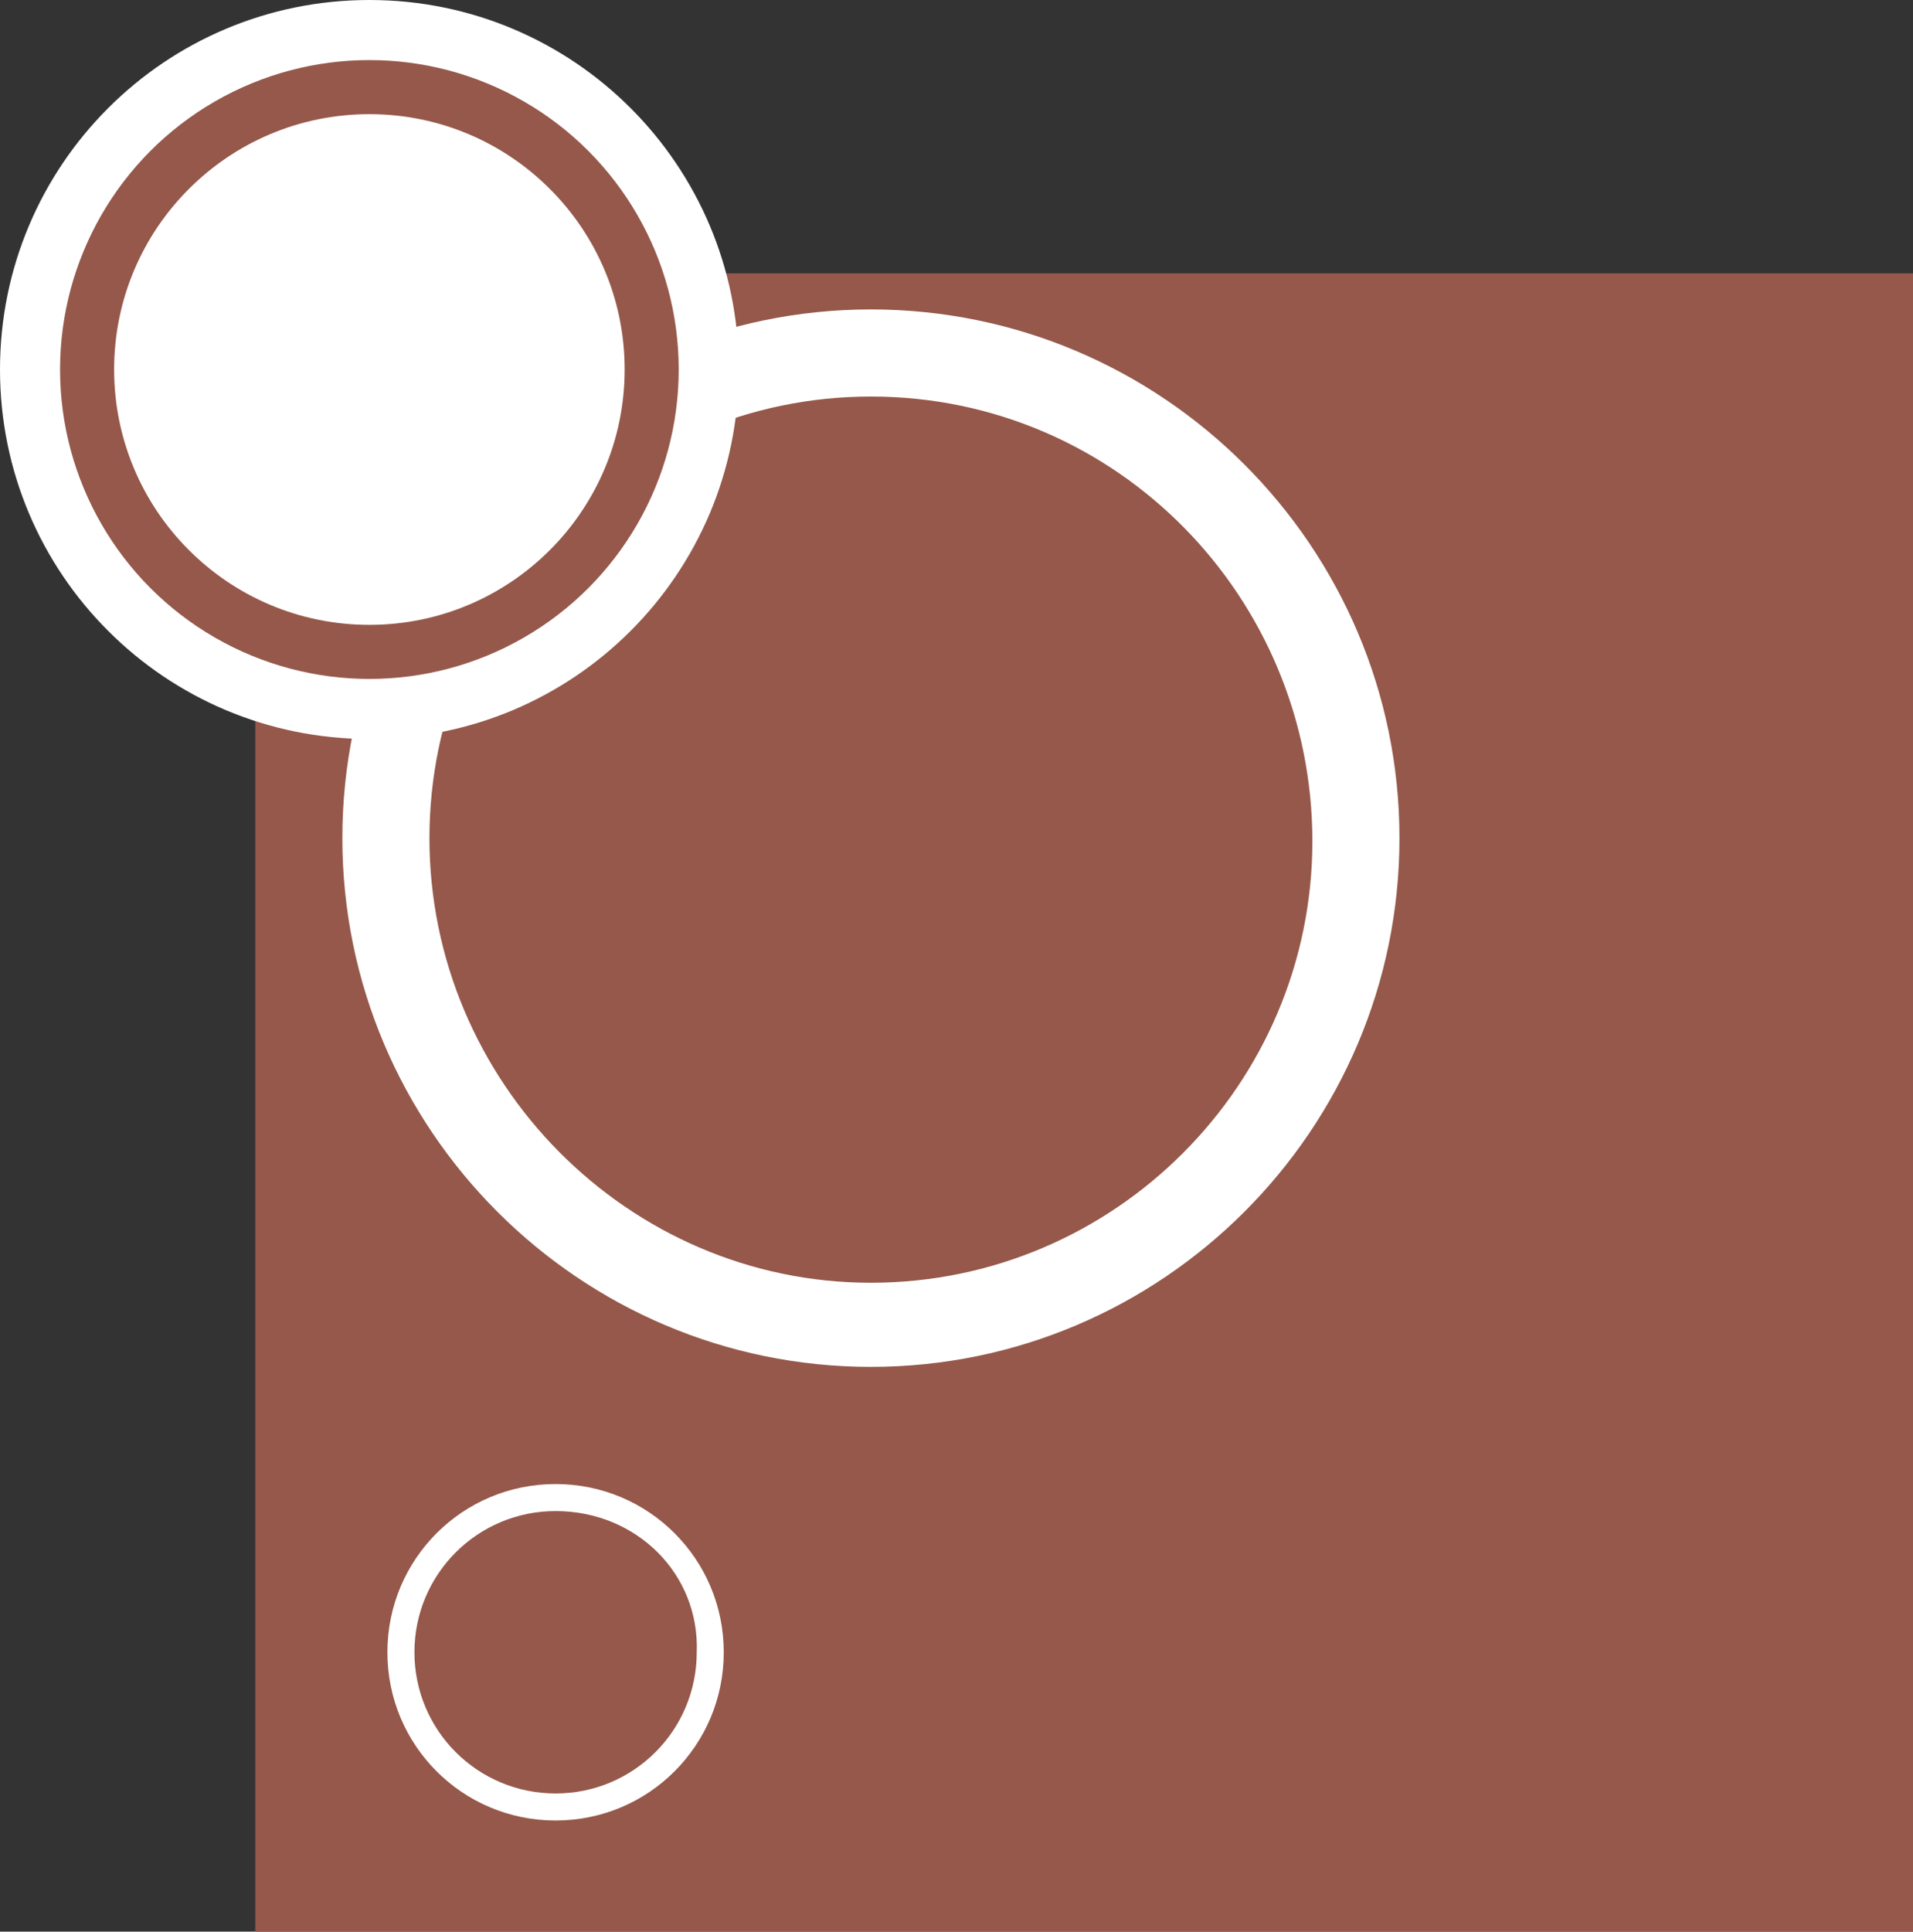 <?xml version="1.0" encoding="UTF-8" standalone="no"?>
<!-- Generator: Adobe Illustrator 19.1.0, SVG Export Plug-In . SVG Version: 6.00 Build 0)  -->

<svg
   xmlns:dc="http://purl.org/dc/elements/1.1/"
   xmlns:cc="http://creativecommons.org/ns#"
   xmlns:rdf="http://www.w3.org/1999/02/22-rdf-syntax-ns#"
   xmlns:svg="http://www.w3.org/2000/svg"
   xmlns="http://www.w3.org/2000/svg"
   xmlns:sodipodi="http://sodipodi.sourceforge.net/DTD/sodipodi-0.dtd"
   xmlns:inkscape="http://www.inkscape.org/namespaces/inkscape"
   version="1.1"
   id="Capa_1"
   x="0px"
   y="0px"
   viewBox="0 0 63.7 64.3"
   style="enable-background:new 0 0 63.7 64.3;"
   xml:space="preserve"
   inkscape:version="0.48.4 r9939"
   width="100%"
   height="100%"
   sodipodi:docname="logoP-V3.svg"><rect x="0" y="0" width="63.7" height="64.3" fill="#333333" stroke="none"/><defs
     id="defs3061" /><sodipodi:namedview
     pagecolor="#ffffff"
     bordercolor="#666666"
     borderopacity="1"
     objecttolerance="10"
     gridtolerance="10"
     guidetolerance="10"
     inkscape:pageopacity="0"
     inkscape:pageshadow="2"
     inkscape:window-width="1301"
     inkscape:window-height="744"
     id="namedview3059"
     showgrid="false"
     inkscape:zoom="9.2846034"
     inkscape:cx="31.85"
     inkscape:cy="23.533585"
     inkscape:window-x="65"
     inkscape:window-y="24"
     inkscape:window-maximized="1"
     inkscape:current-layer="Capa_1" /><style
     type="text/css"
     id="style3045">
	.st0{fill:#B8C52B;}
	.st1{fill:#FFFFFF;}
</style><rect
     x="8.5"
     y="9.1"
     class="st0"
     width="55.2"
     height="55.2"
     id="rect3047"
     style="fill:#95584a;fill-opacity:1" /><path
     class="st1"
     d="M29,10.3c9.7,0,17.6,7.9,17.6,17.6S38.7,45.5,29,45.5s-17.6-7.9-17.6-17.6C11.4,18.2,19.3,10.3,29,10.3L29,10.3  z M29,13.2c-8.1,0-14.7,6.6-14.7,14.7S20.9,42.7,29,42.7S43.7,36.1,43.7,28S37.2,13.2,29,13.2z"
     id="path3049" /><path
     class="st1"
     d="M12.3,0c6.8,0,12.3,5.5,12.3,12.3s-5.5,12.3-12.3,12.3S0,19.1,0,12.3S5.5,0,12.3,0z"
     id="path3051" /><path
     class="st1"
     d="M18.5,49.4c3.1,0,5.6,2.5,5.6,5.6s-2.5,5.6-5.6,5.6s-5.6-2.5-5.6-5.6S15.4,49.4,18.5,49.4L18.5,49.4z   M18.5,50.3c-2.6,0-4.7,2.1-4.7,4.7c0,2.6,2.1,4.7,4.7,4.7s4.7-2.1,4.7-4.7C23.3,52.4,21.2,50.3,18.5,50.3z"
     id="path3053" /><circle
     class="st0"
     cx="12.3"
     cy="12.3"
     r="10.3"
     id="circle3055"
     style="fill:#95584a;fill-opacity:1" /><circle
     class="st1"
     cx="12.3"
     cy="12.3"
     r="8.5"
     id="circle3057" /></svg>